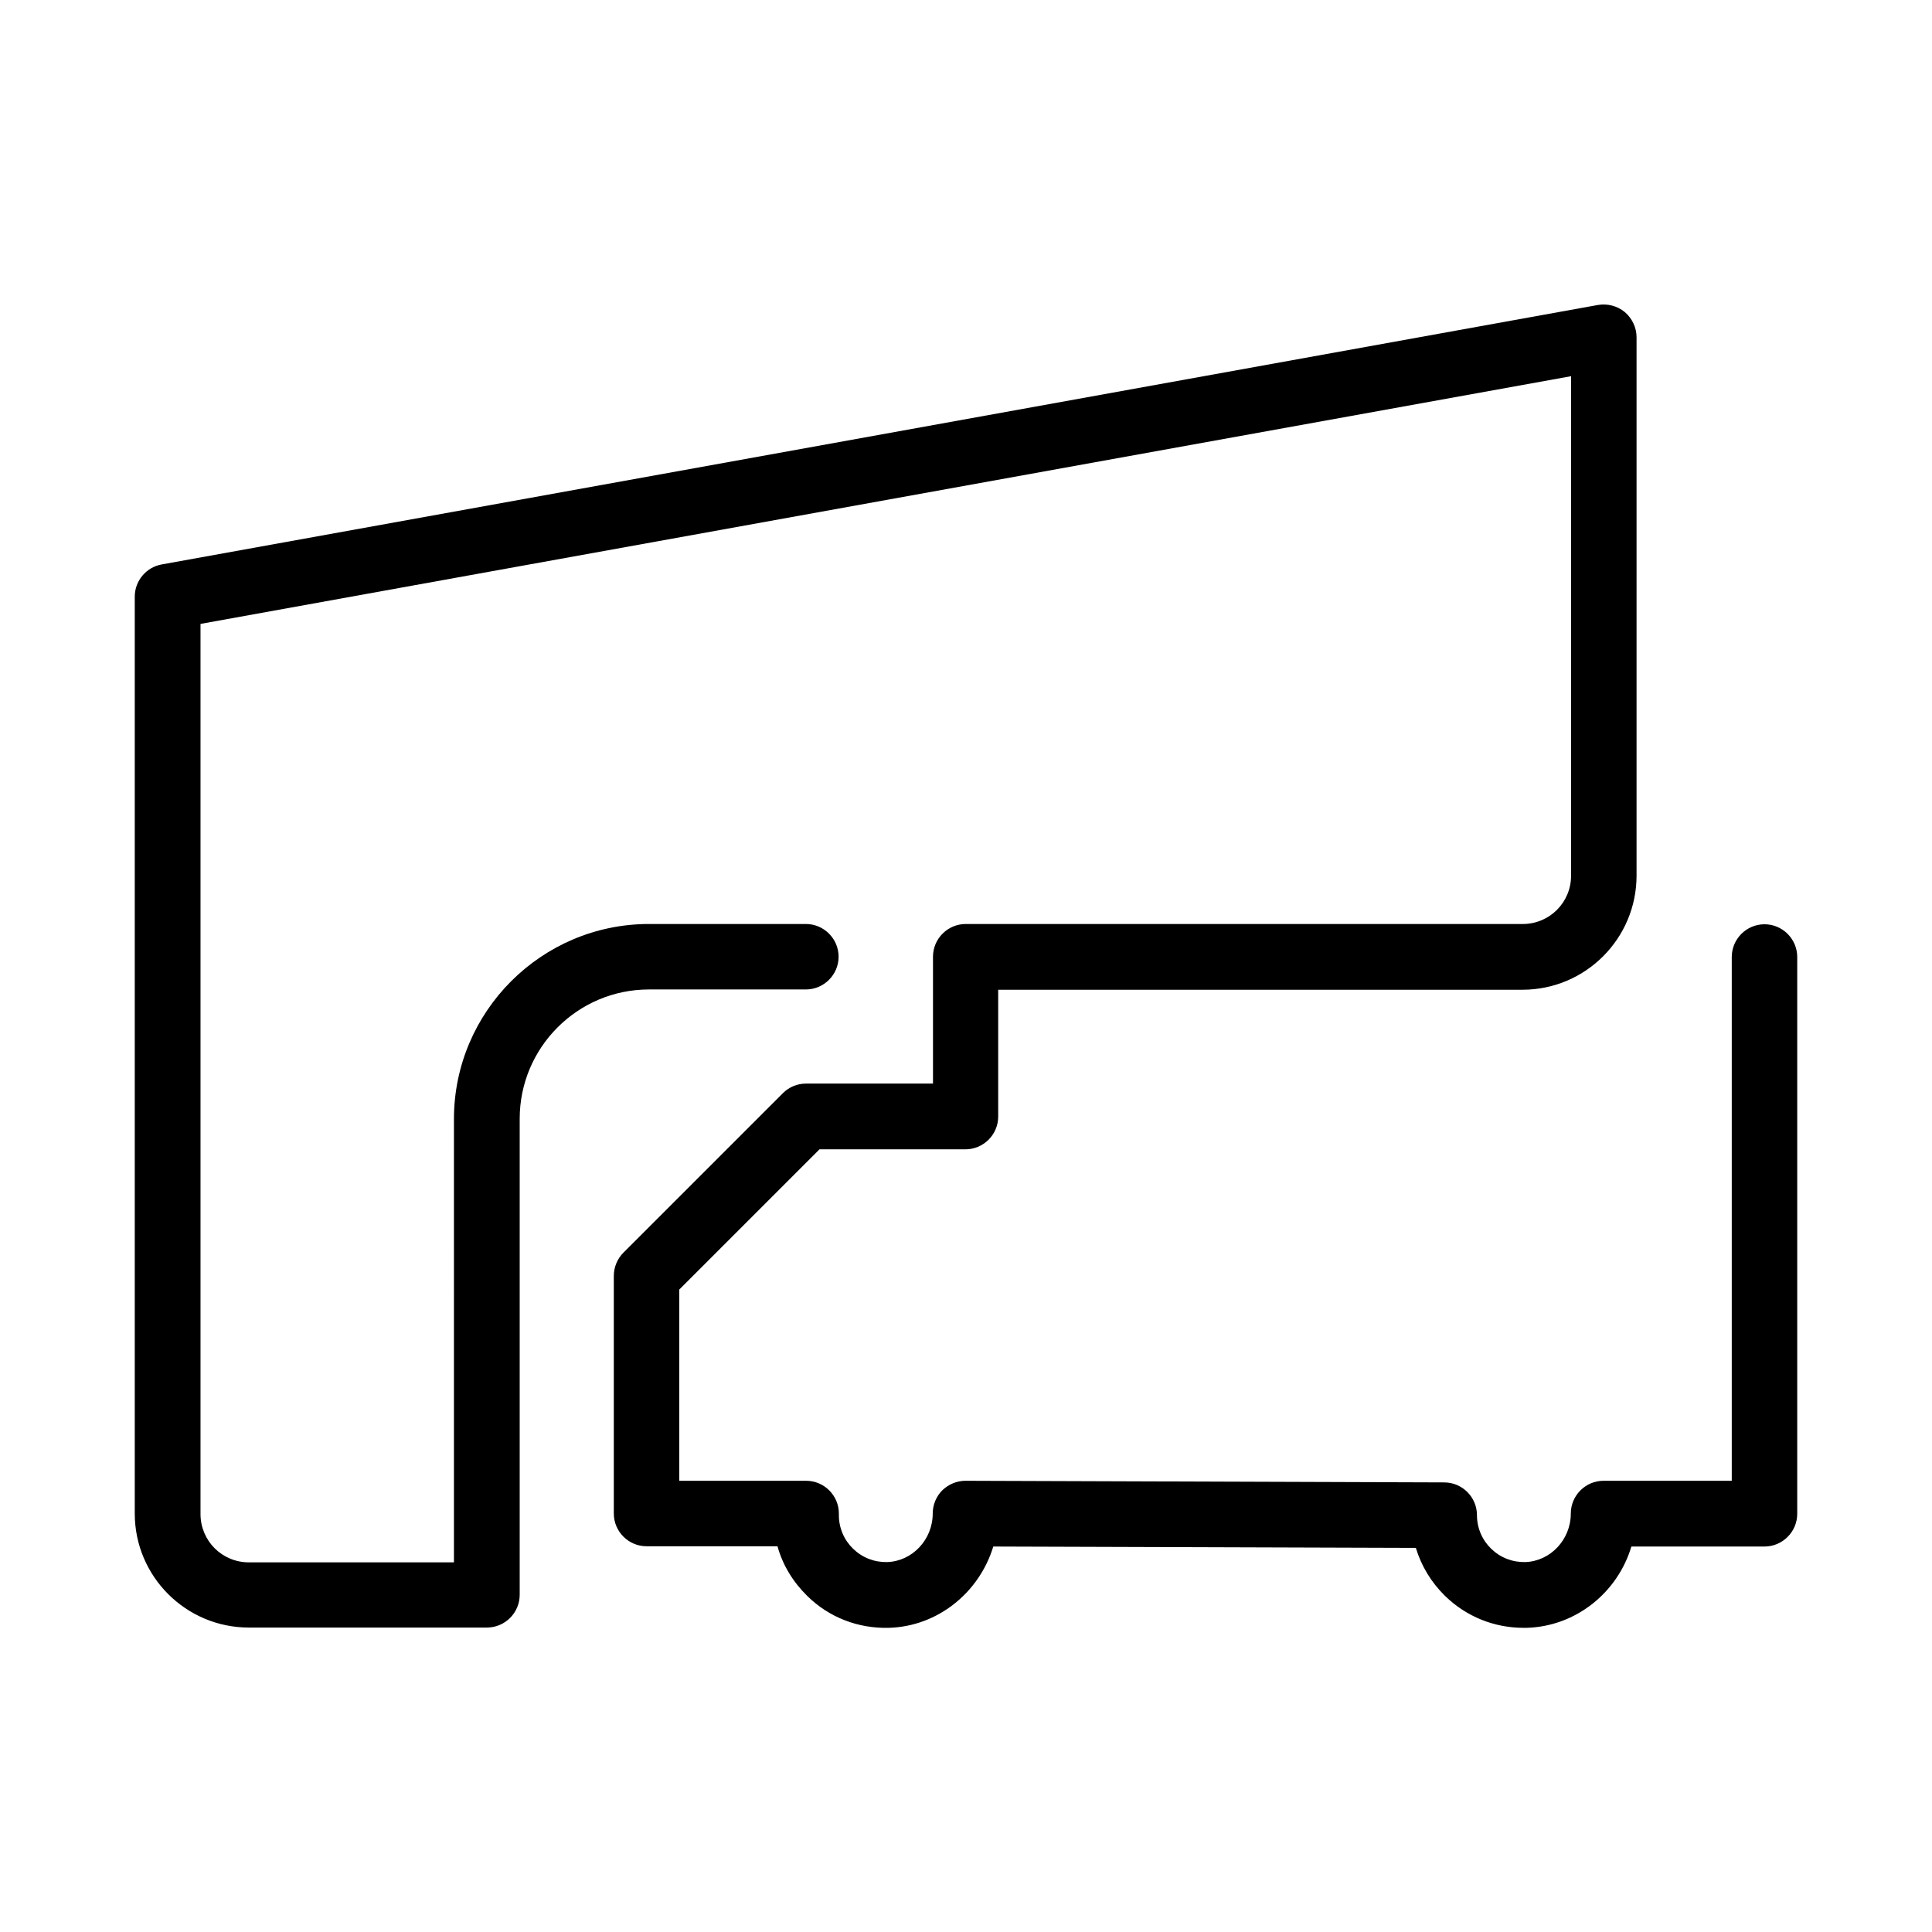 <?xml version="1.0" encoding="utf-8" standalone="no"?>
<!-- Generator: Adobe Illustrator 23.1.0, SVG Export Plug-In . SVG Version: 6.00 Build 0)  -->
<svg version="1.1" id="ICONS_CMYK_BLUE_-_solid_fill" xmlns="http://www.w3.org/2000/svg" xmlns:xlink="http://www.w3.org/1999/xlink" x="0px" y="0px" viewBox="0 0 708.2 708.2" style="enable-background:new 0 0 708.2 708.2;" xml:space="preserve">
  <style type="text/css">
	.st0{fill:currentColor;}
	.st1{fill:currentColor;}
</style>
  <g>
    <path class="st0" d="M558.5,596.7c-10.8,0-21-4.1-28.8-11.7c-5.1-5-8.7-11-10.7-17.6l-154.9-0.5c-5.1,16.8-20.3,29.3-38.3,29.8
		c-11.2,0.3-21.9-3.8-29.9-11.7c-5.2-5.1-9-11.3-10.9-18.2h-48c-6.6,0-12-5.4-12-12v-87.1c0-3.2,1.3-6.3,3.5-8.5l58.5-58.5
		c2.3-2.3,5.3-3.5,8.5-3.5h46.5v-46.5c0-6.6,5.4-12,12-12h204.2c9.8,0,17.7-7.9,17.7-17.7V137.9L73.5,228.7V555
		c0,9.8,7.9,17.7,17.7,17.7h75.2V410.2c0-39.4,32.1-71.5,71.5-71.5h57.5c6.6,0,12,5.4,12,12c0,6.6-5.4,12-12,12h-57.5
		c-26.2,0-47.4,21.3-47.4,47.4v174.5c0,6.6-5.4,12-12,12H91.2c-23,0-41.8-18.7-41.8-41.8V218.7c0-5.8,4.2-10.8,9.9-11.8l526.4-95.1
		c3.5-0.6,7.1,0.3,9.9,2.6c2.7,2.3,4.3,5.7,4.3,9.2V321c0,23-18.7,41.8-41.8,41.8H365.9v46.5c0,6.6-5.4,12-12,12h-53.5l-51.4,51.4
		v70.1h46.5c6.6,0,12,5.4,12,12c0,0.1,0,0.2,0,0.3c0,0.1,0,0.2,0,0.3c0,4.7,1.9,9.1,5.2,12.3c3.4,3.3,7.8,5,12.5,4.9
		c9.2-0.3,16.7-8.2,16.7-17.8c0-3.2,1.3-6.3,3.5-8.5c2.3-2.2,5.3-3.5,8.5-3.5c0,0,0,0,0,0l175.5,0.6c6.6,0,12,5.4,12,12
		c0,4.7,1.9,9.1,5.2,12.3c3.4,3.3,7.8,5,12.5,4.9c9.2-0.3,16.7-8.2,16.7-17.8c0-6.6,5.4-12,12-12h47V350.8c0-6.6,5.4-12,12-12
		s12,5.4,12,12v204.1c0,6.6-5.4,12-12,12H598c-5,16.8-20.3,29.3-38.4,29.8C559.3,596.7,558.9,596.7,558.5,596.7z" />
  </g>
  <path class="st1" d="M117.4,507.8" />
  <path class="st1" d="M577.1,507.8" />
</svg>